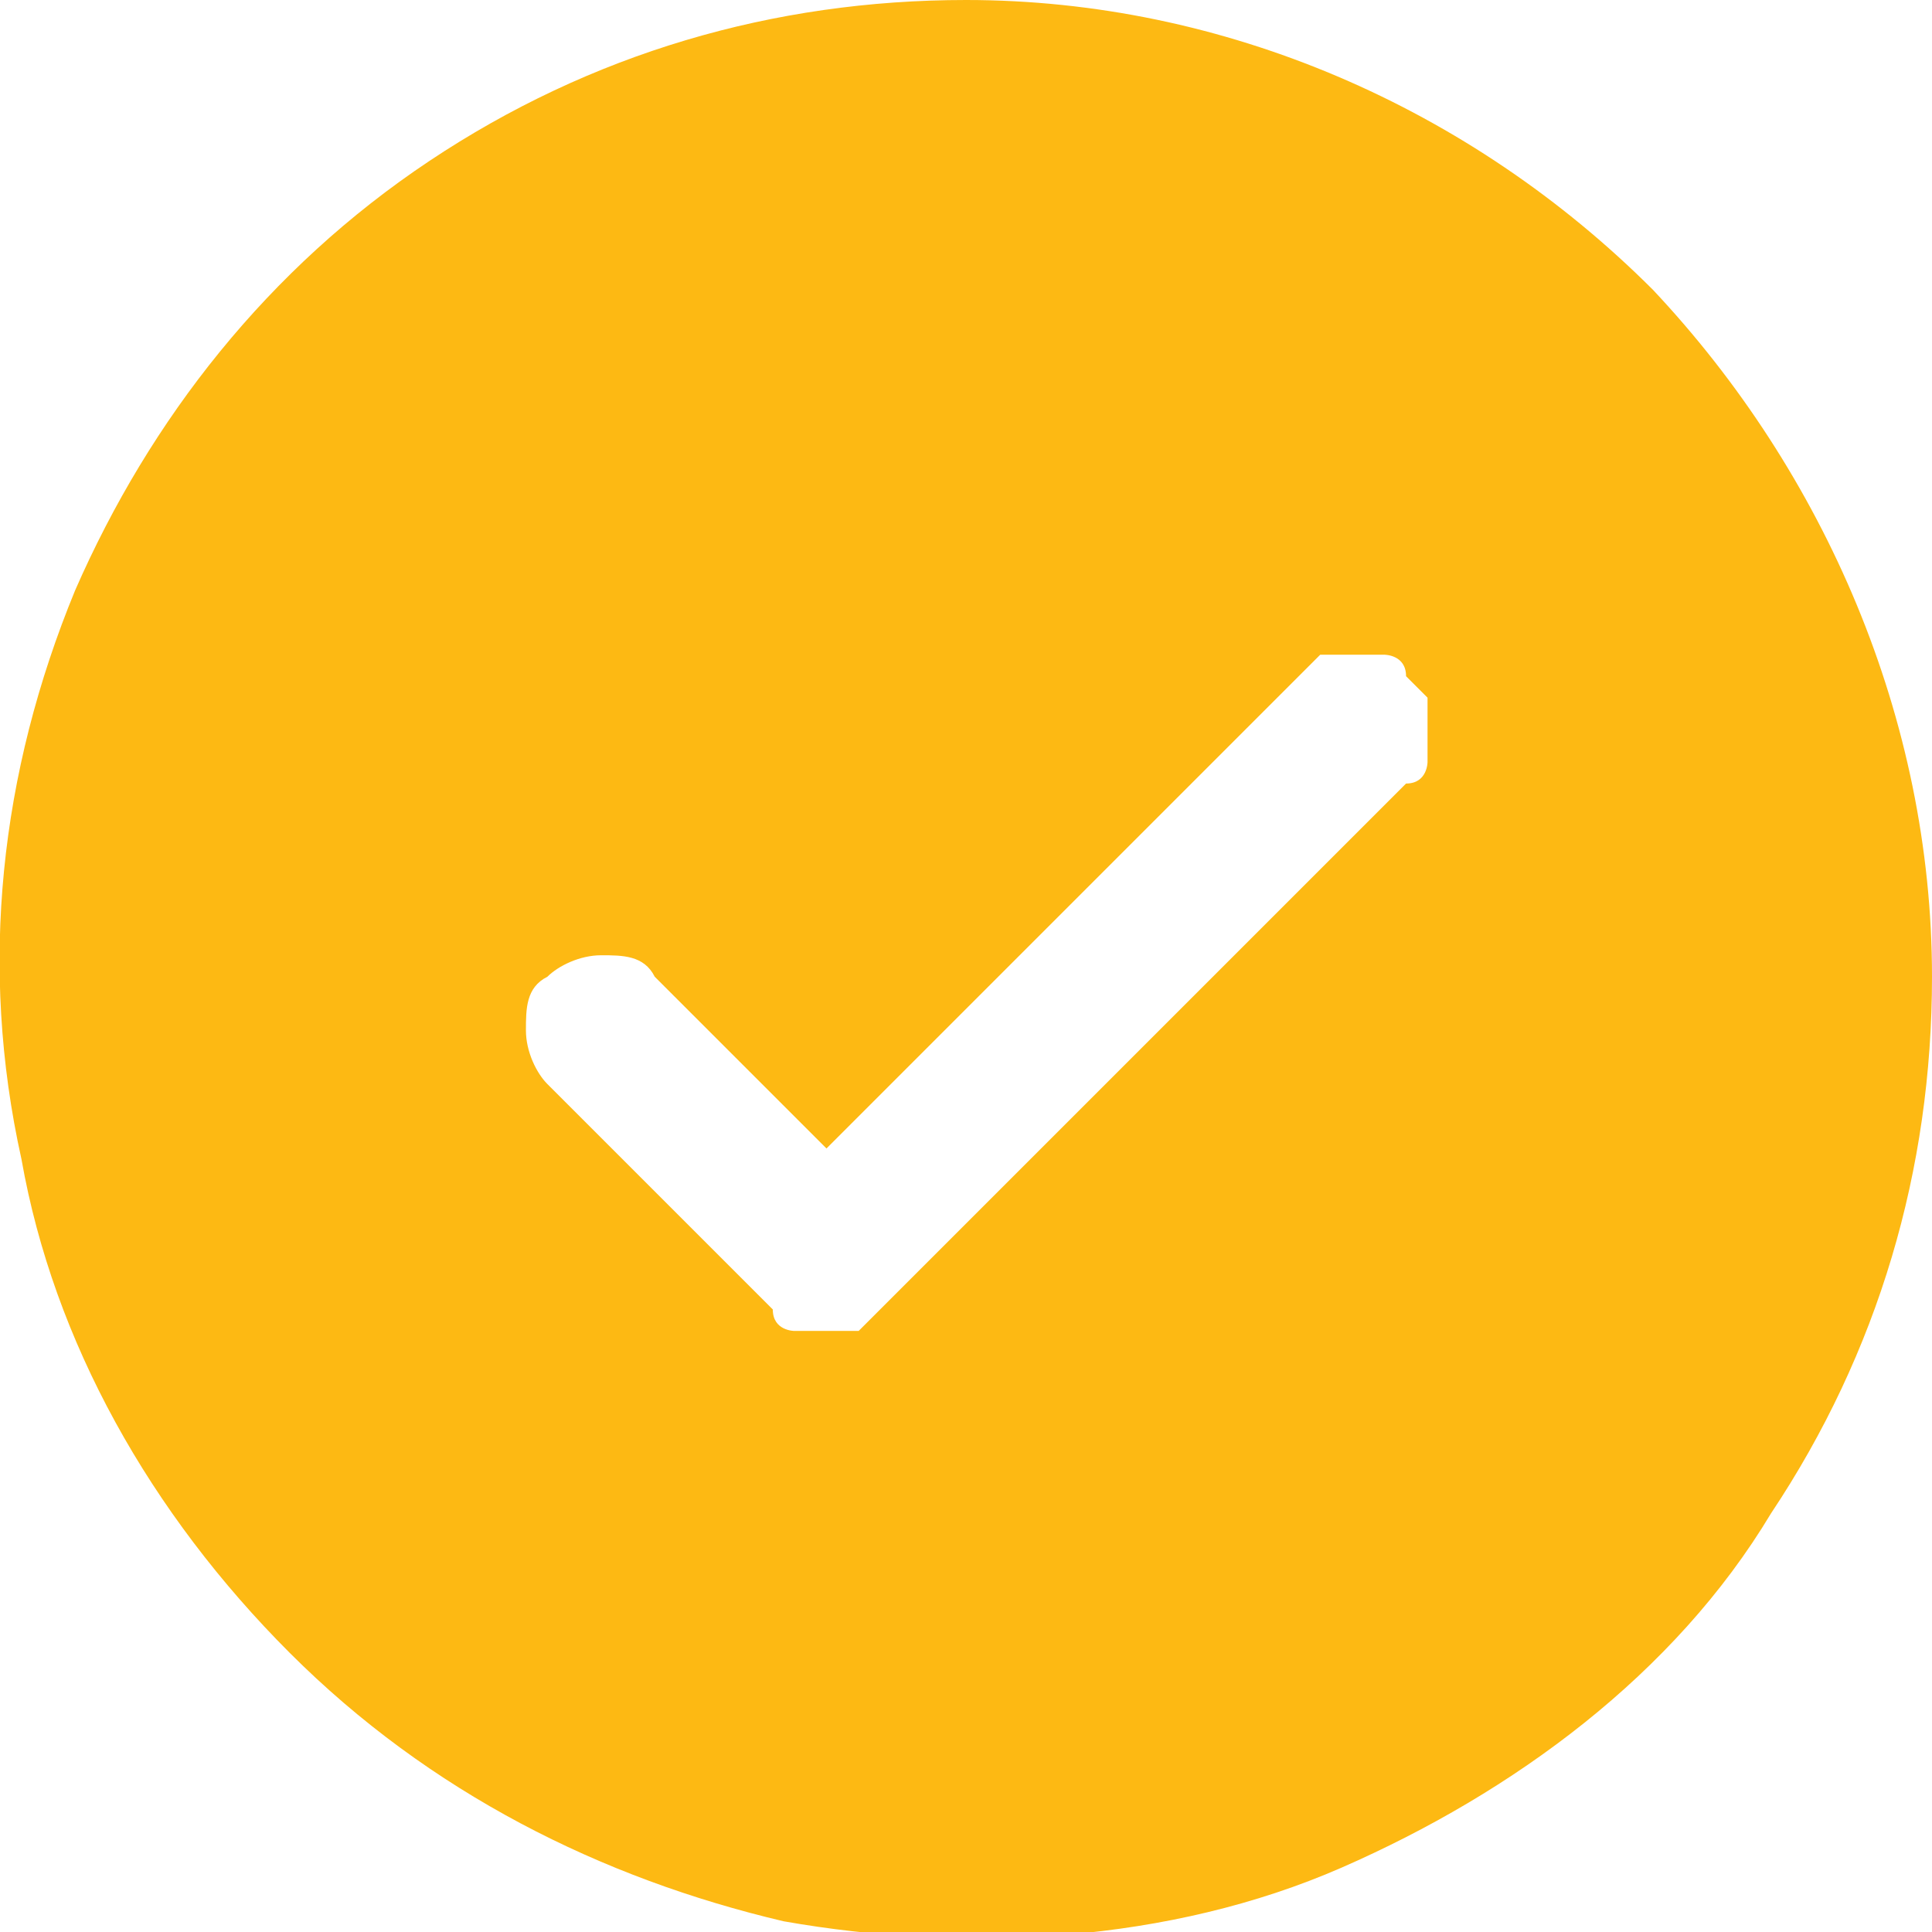 <?xml version="1.0" encoding="UTF-8"?>
<svg id="Layer_1" xmlns="http://www.w3.org/2000/svg" width="6.3mm" height="6.3mm" version="1.1" viewBox="0 0 18 18">
  <!-- Generator: Adobe Illustrator 29.3.0, SVG Export Plug-In . SVG Version: 2.1.0 Build 146)  -->
  <path d="M9,0C7.2,0,5.5.5,4,1.5c-1.5,1-2.6,2.4-3.3,4C0,7.2-.2,9,.2,10.8c.3,1.7,1.2,3.3,2.5,4.6,1.3,1.3,2.9,2.1,4.6,2.5,1.7.3,3.6.2,5.2-.5,1.6-.7,3.1-1.8,4-3.3,1-1.5,1.5-3.2,1.5-5,0-2.4-1-4.7-2.6-6.4C13.7,1,11.4,0,9,0ZM13,7.4l-4.8,4.8c0,0-.1.1-.2.2,0,0-.2,0-.3,0s-.2,0-.3,0c0,0-.2,0-.2-.2l-2.1-2.1c-.1-.1-.2-.3-.2-.5s0-.4.2-.5c.1-.1.3-.2.5-.2s.4,0,.5.2l1.6,1.6,4.4-4.4c0,0,.1-.1.2-.2,0,0,.2,0,.3,0s.2,0,.3,0c0,0,.2,0,.2.2,0,0,.1.1.2.2,0,0,0,.2,0,.3s0,.2,0,.3c0,0,0,.2-.2.2Z" fill="#fdb913"/>
</svg>